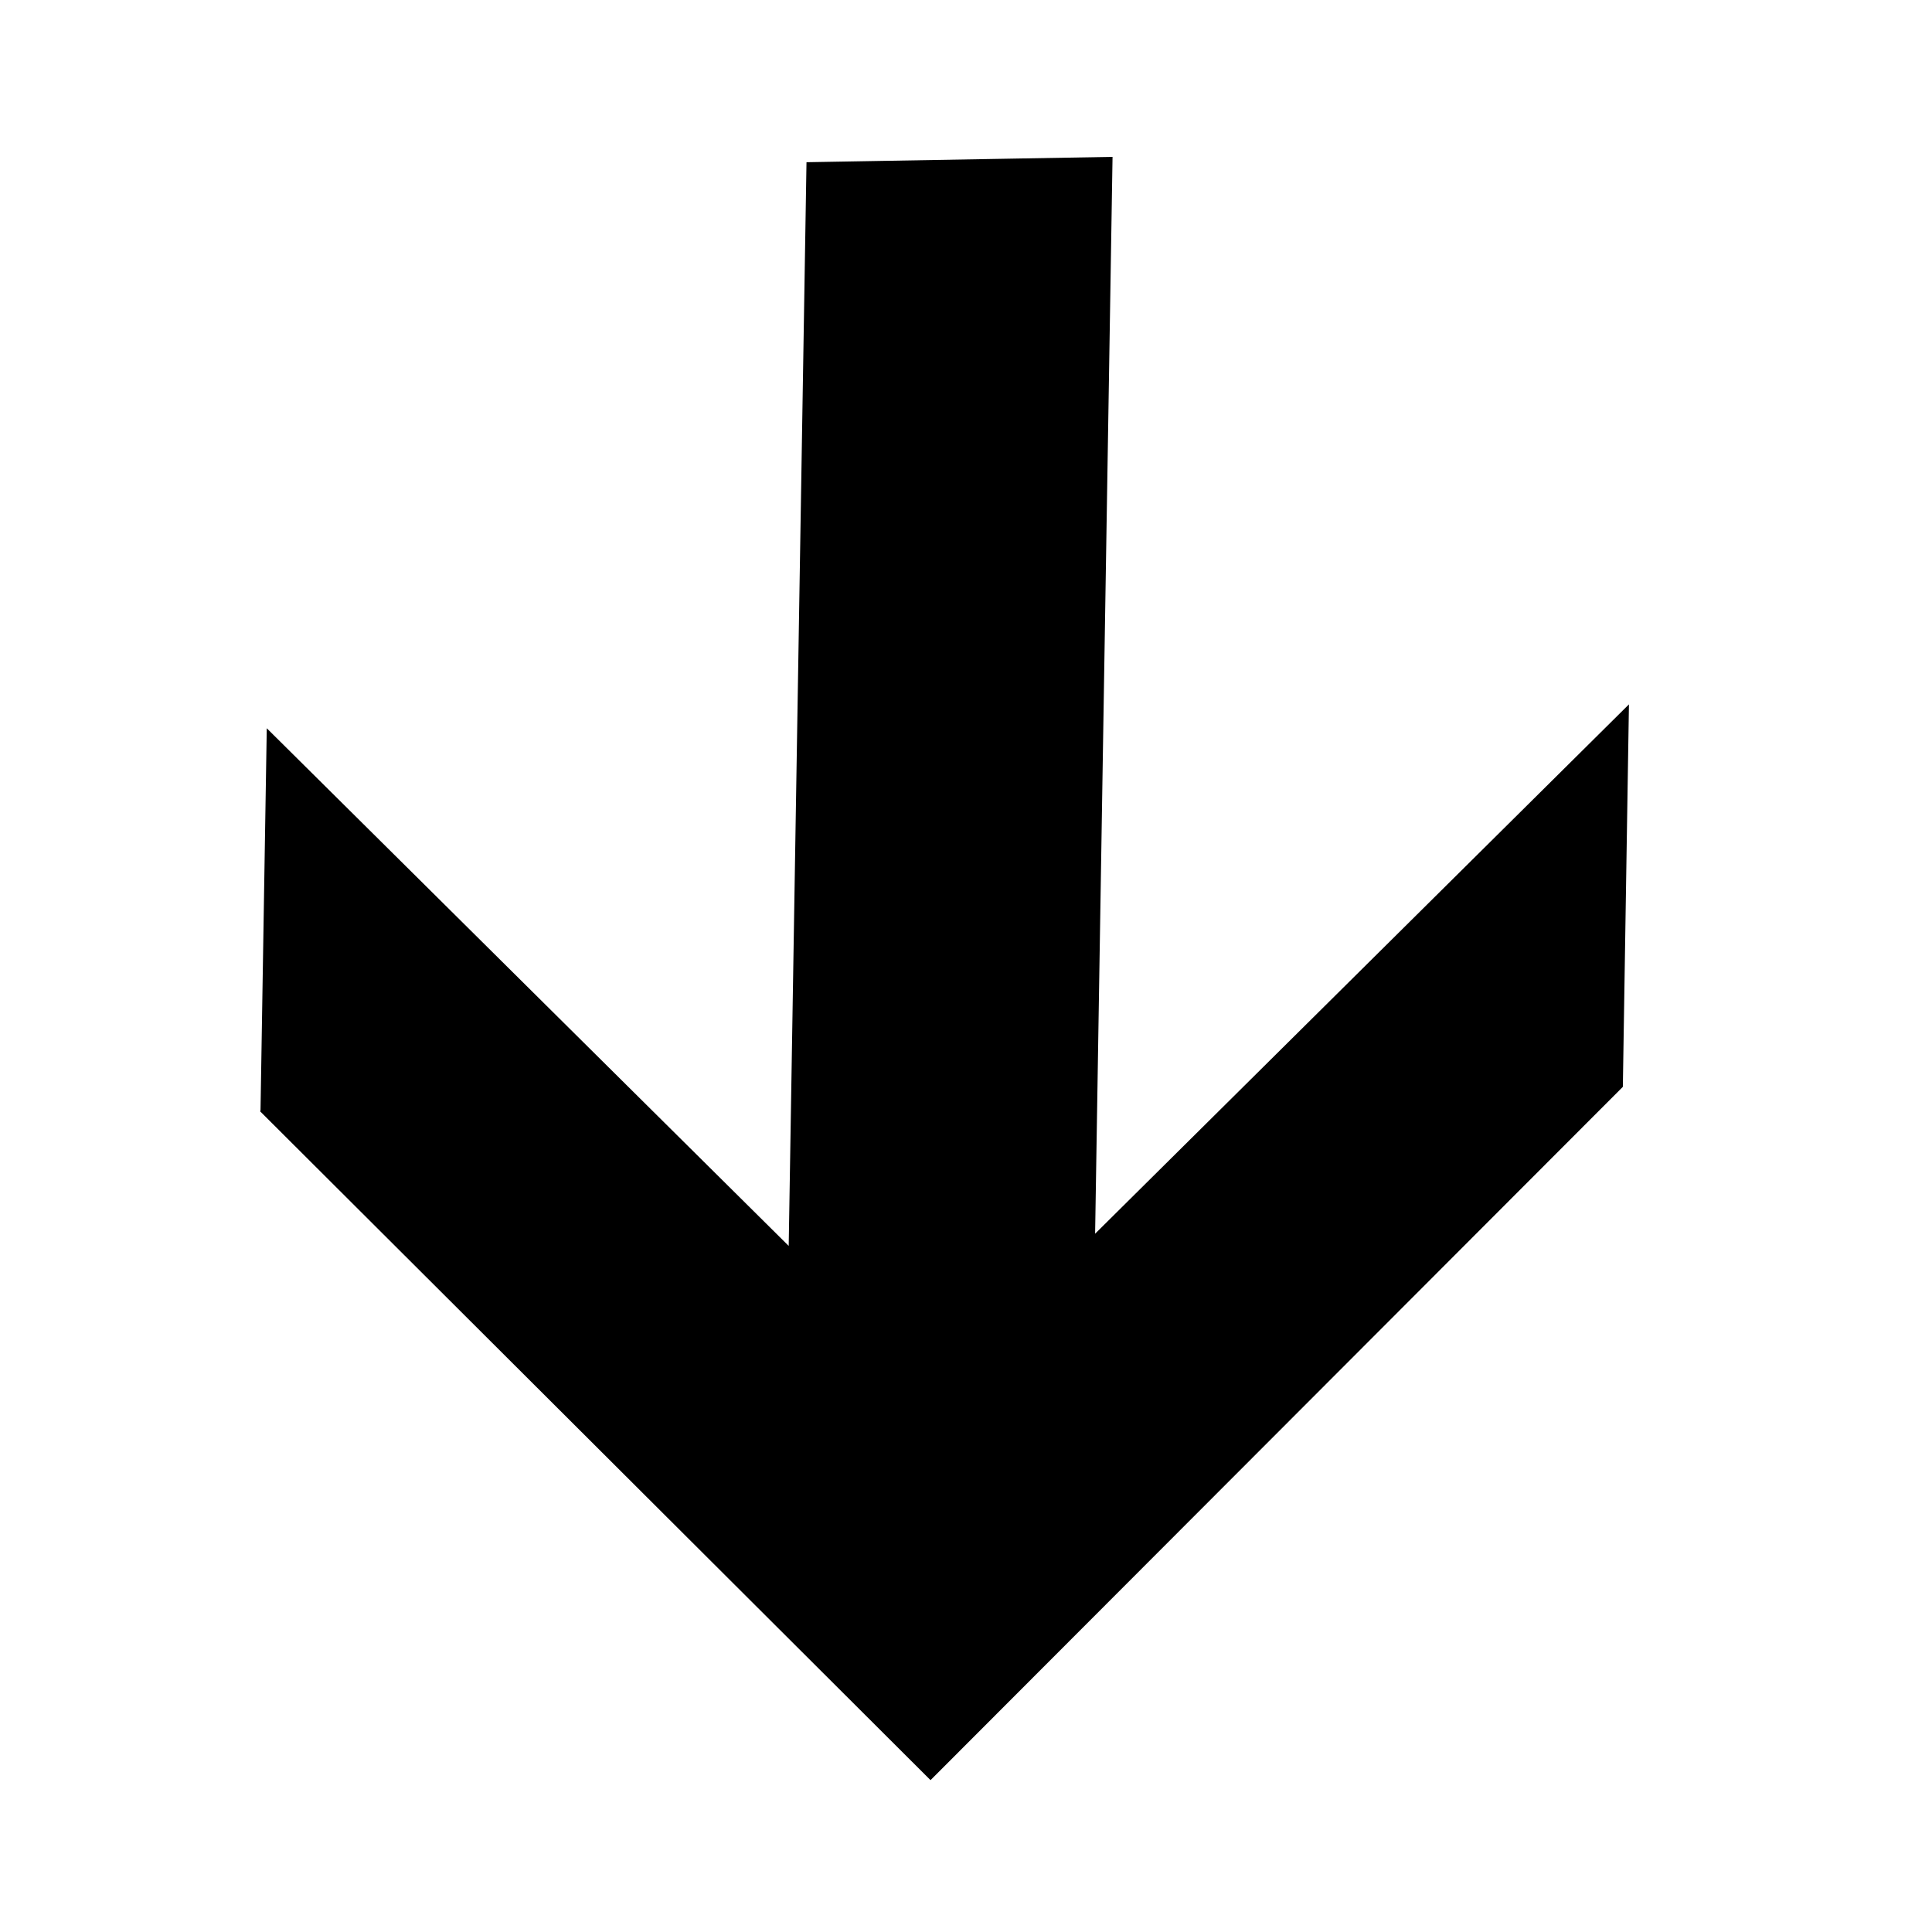 <?xml version="1.0"?><svg width="493.333" height="493.333" xmlns="http://www.w3.org/2000/svg">
 <title>east</title>

 <g>
  <title>Layer 1</title>
  <path transform="rotate(45, 241.543, 228.357)" d="m157.243,390.87l240.963,-0.282l-0.175,-249.484l-66.963,-69.134l-0.81,191.968l-191.782,-198.093l-53.598,55.504l192.94,199.381l-187.71,0.77l67.134,69.368z" id="path1316" stroke="#000000" fill-rule="evenodd" fill="black"/>
 </g>
</svg>